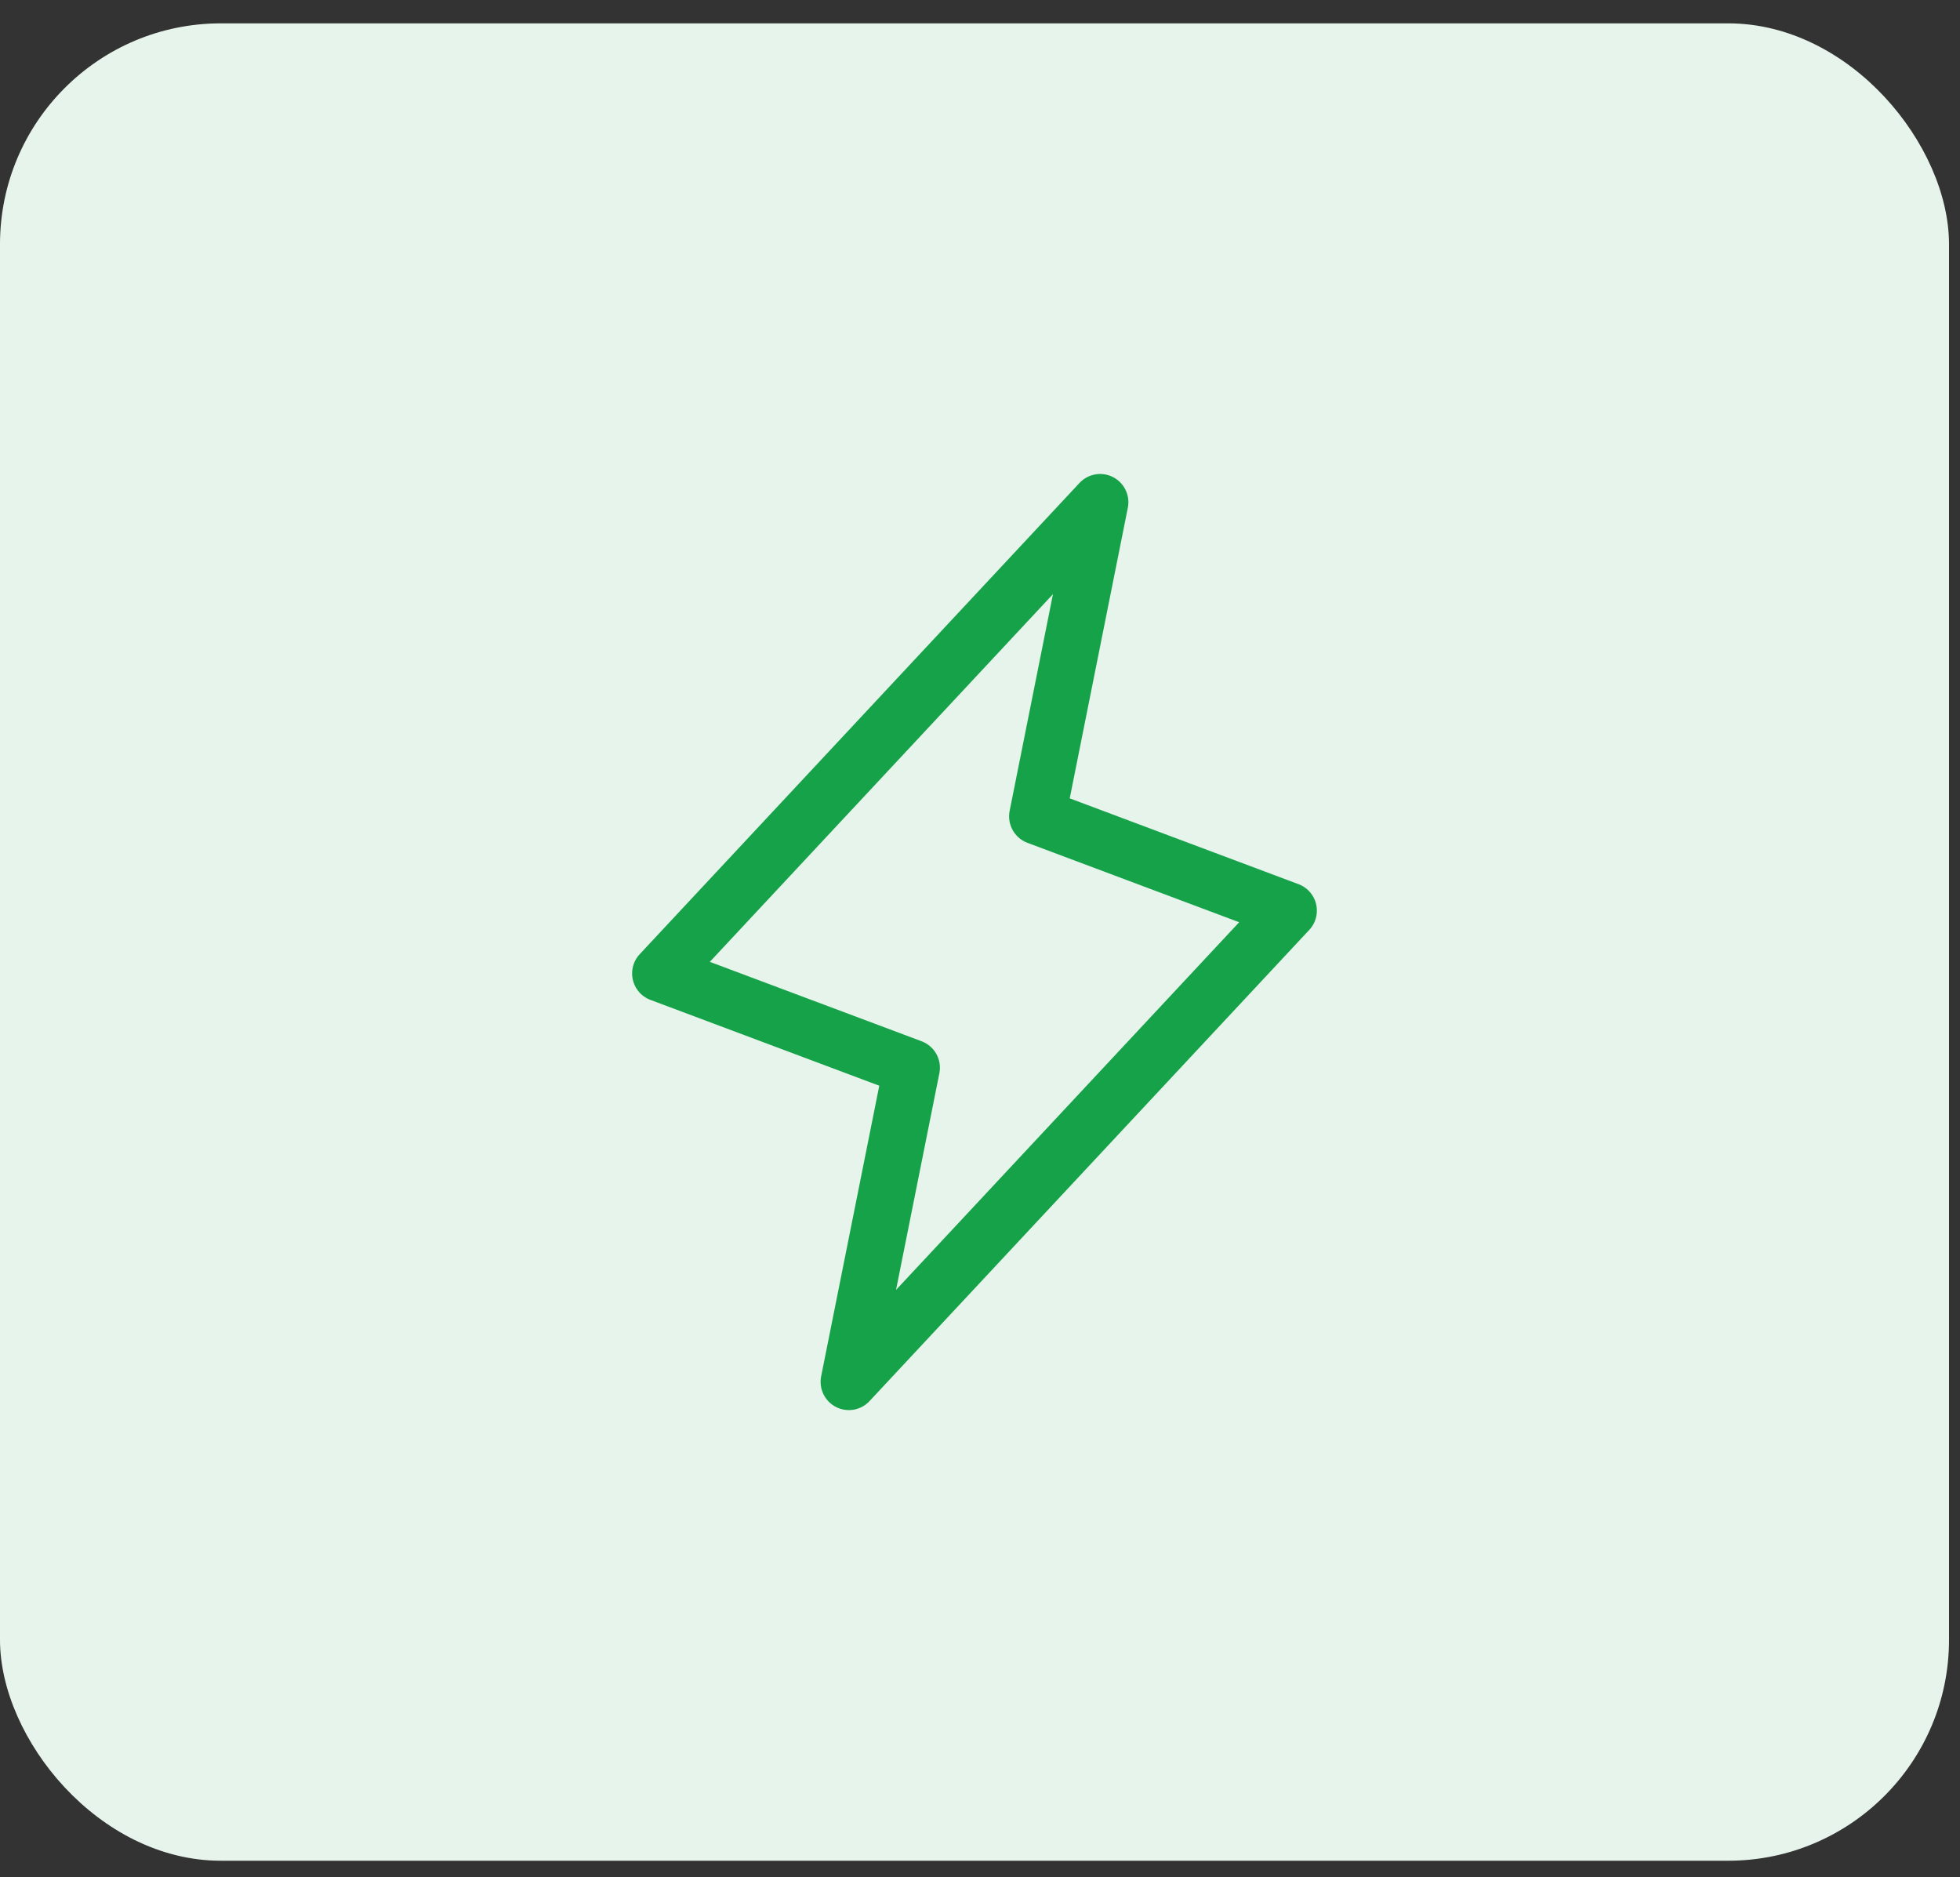 <svg width="71" height="68" viewBox="0 0 71 68" fill="none" xmlns="http://www.w3.org/2000/svg">
<rect x="0" y="0" width="71" height="68" fill="#333333" stroke="none"/>
<rect y="0.846" width="70.602" height="66.554" rx="8" fill="#E7F4EC"/>
<g clip-path="url(#clip0_23_20)">
<path d="M30.749 50.054L33.025 38.675L23.921 35.261L39.852 18.192L37.577 29.571L46.68 32.985L30.749 50.054Z" stroke="#16A249" stroke-width="2.046" stroke-linecap="round" stroke-linejoin="round"/>
</g>
<defs>
<clipPath id="clip0_23_20">
<rect width="36.414" height="36.414" fill="white" transform="translate(17.094 15.916)"/>
</clipPath>
</defs>
</svg>
